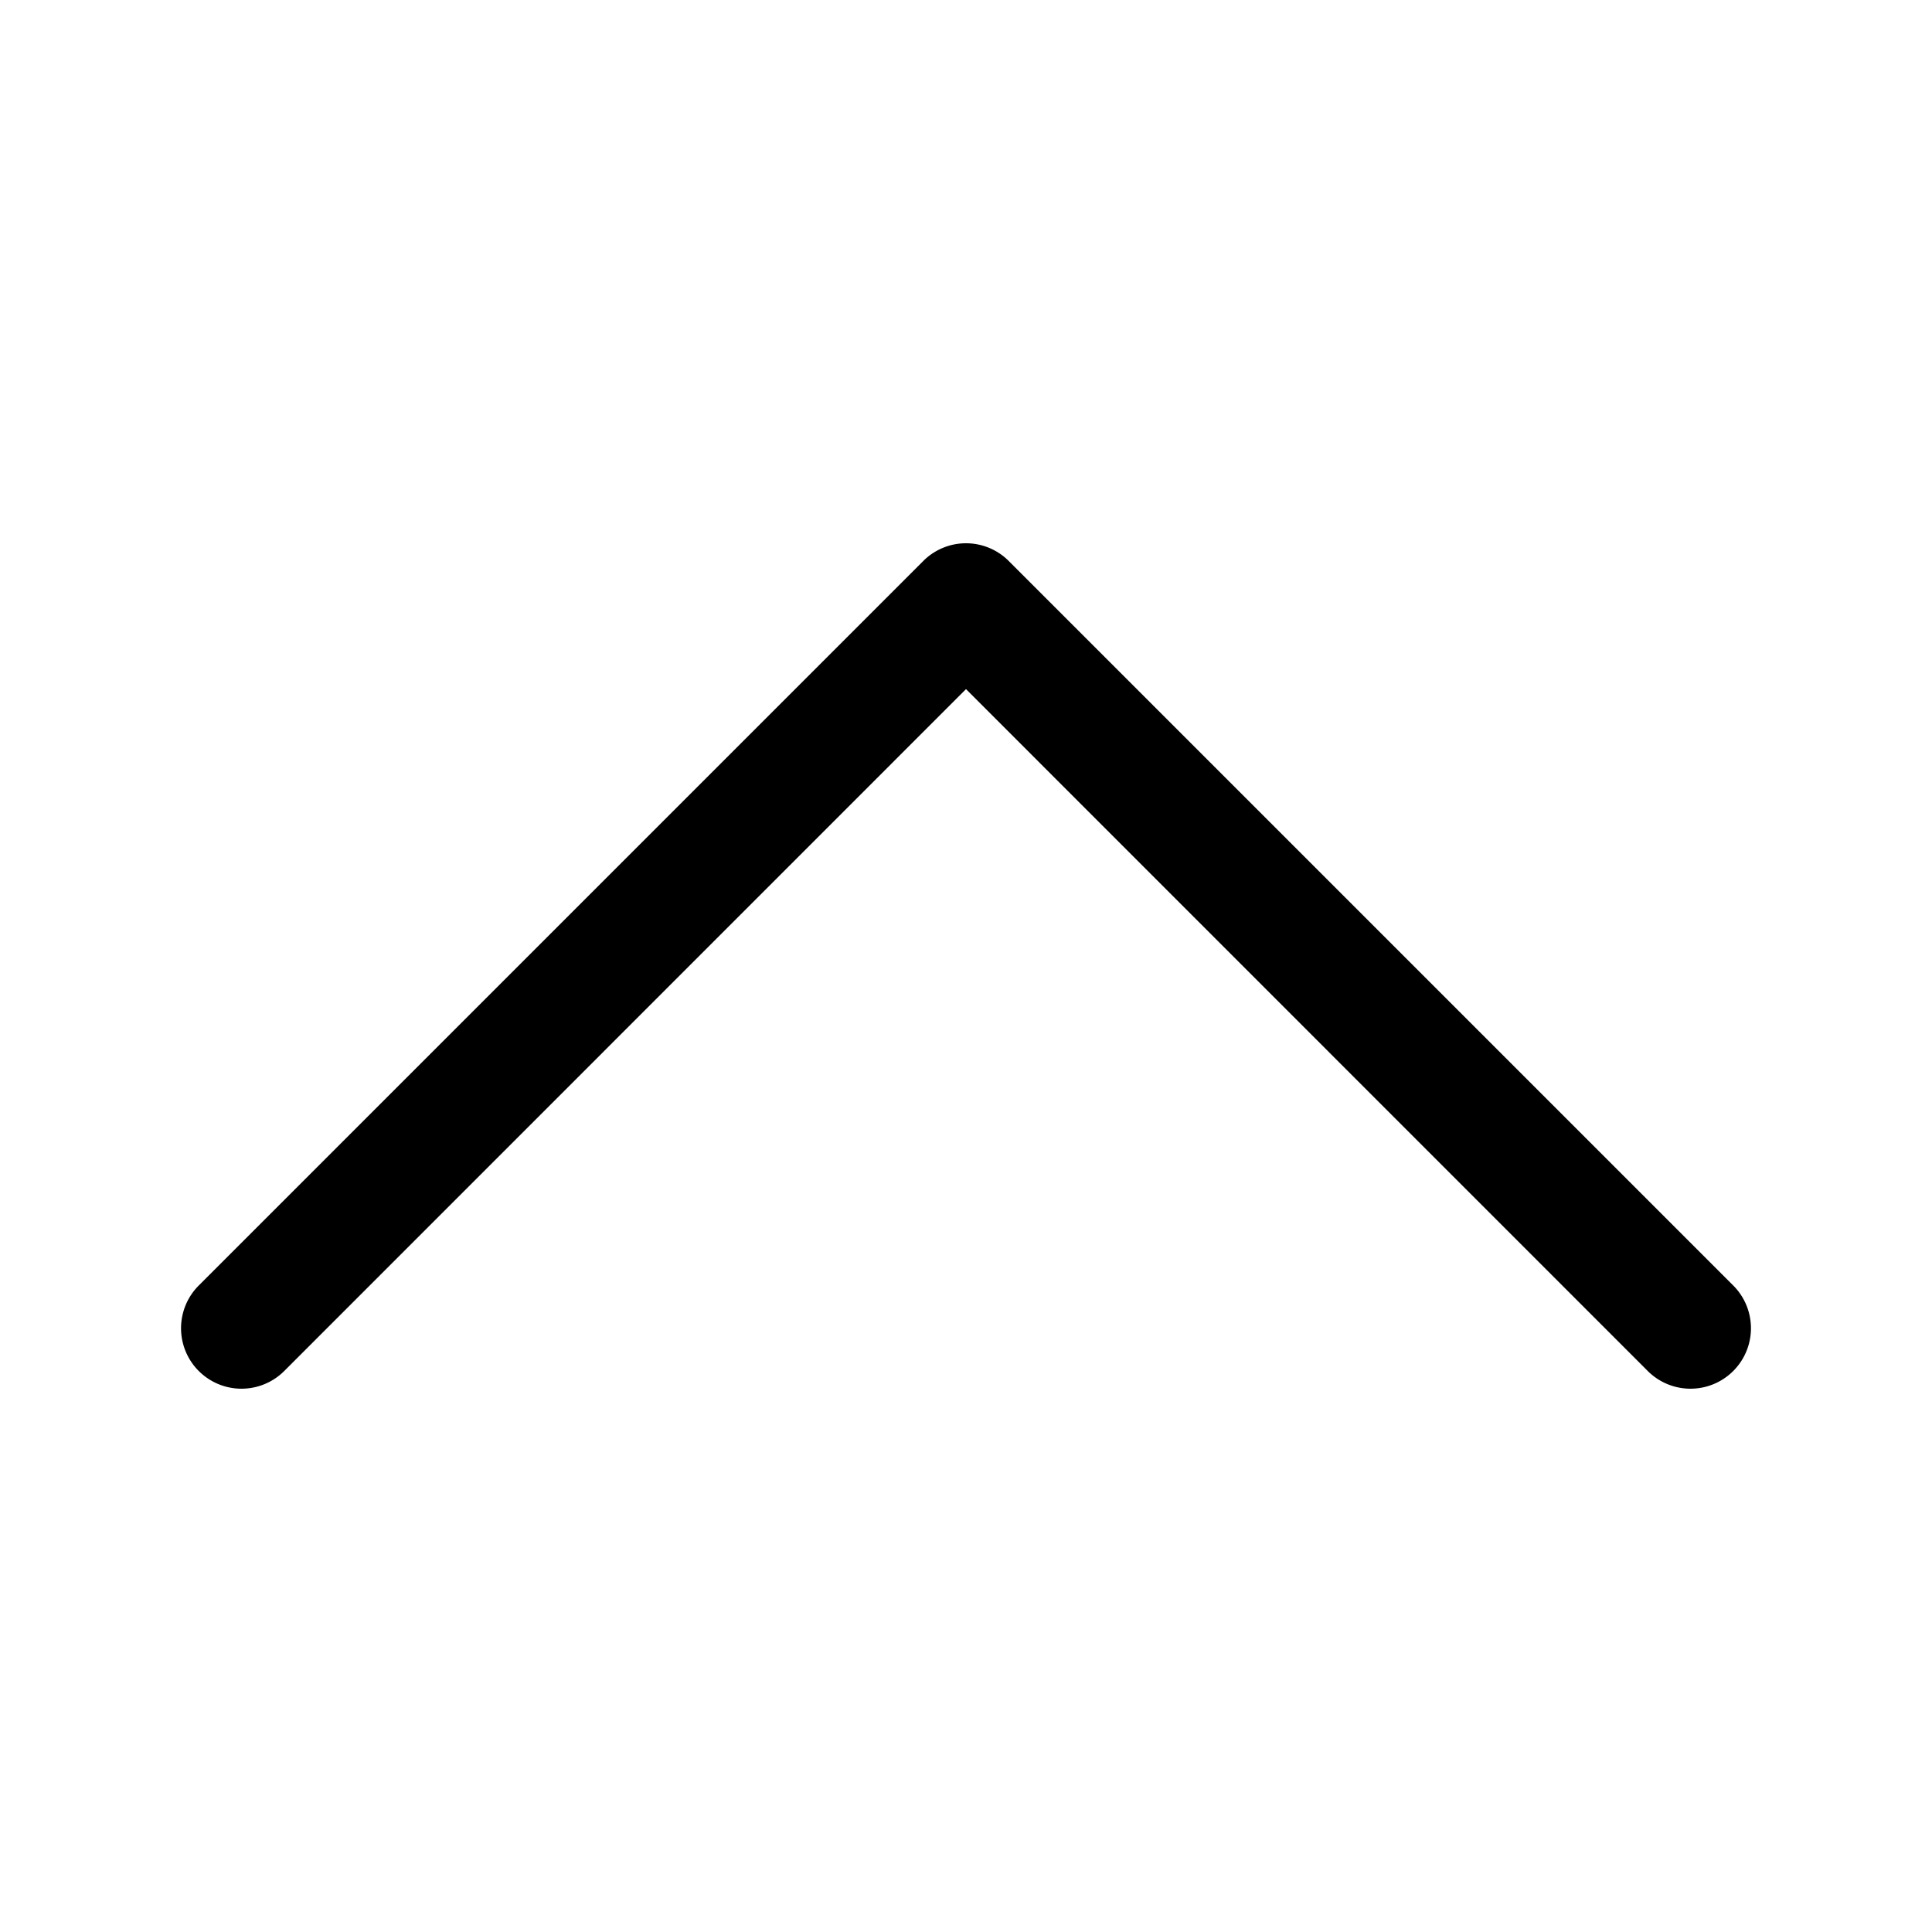 <svg 
    width="1em" 
    height="1em" 
    viewBox="0 0 16 16" 
    fill="currentColor" 
    xmlns="http://www.w3.org/2000/svg">
    <path 
        fill-rule="evenodd"
        d="M7.646 4.646a.5.5 0 0 1 .708 0l6 6a.5.5 0 0 1-.708.708L8 5.707l-5.646 5.647a.5.5 0 0 1-.708-.708l6-6z"
    />
</svg>